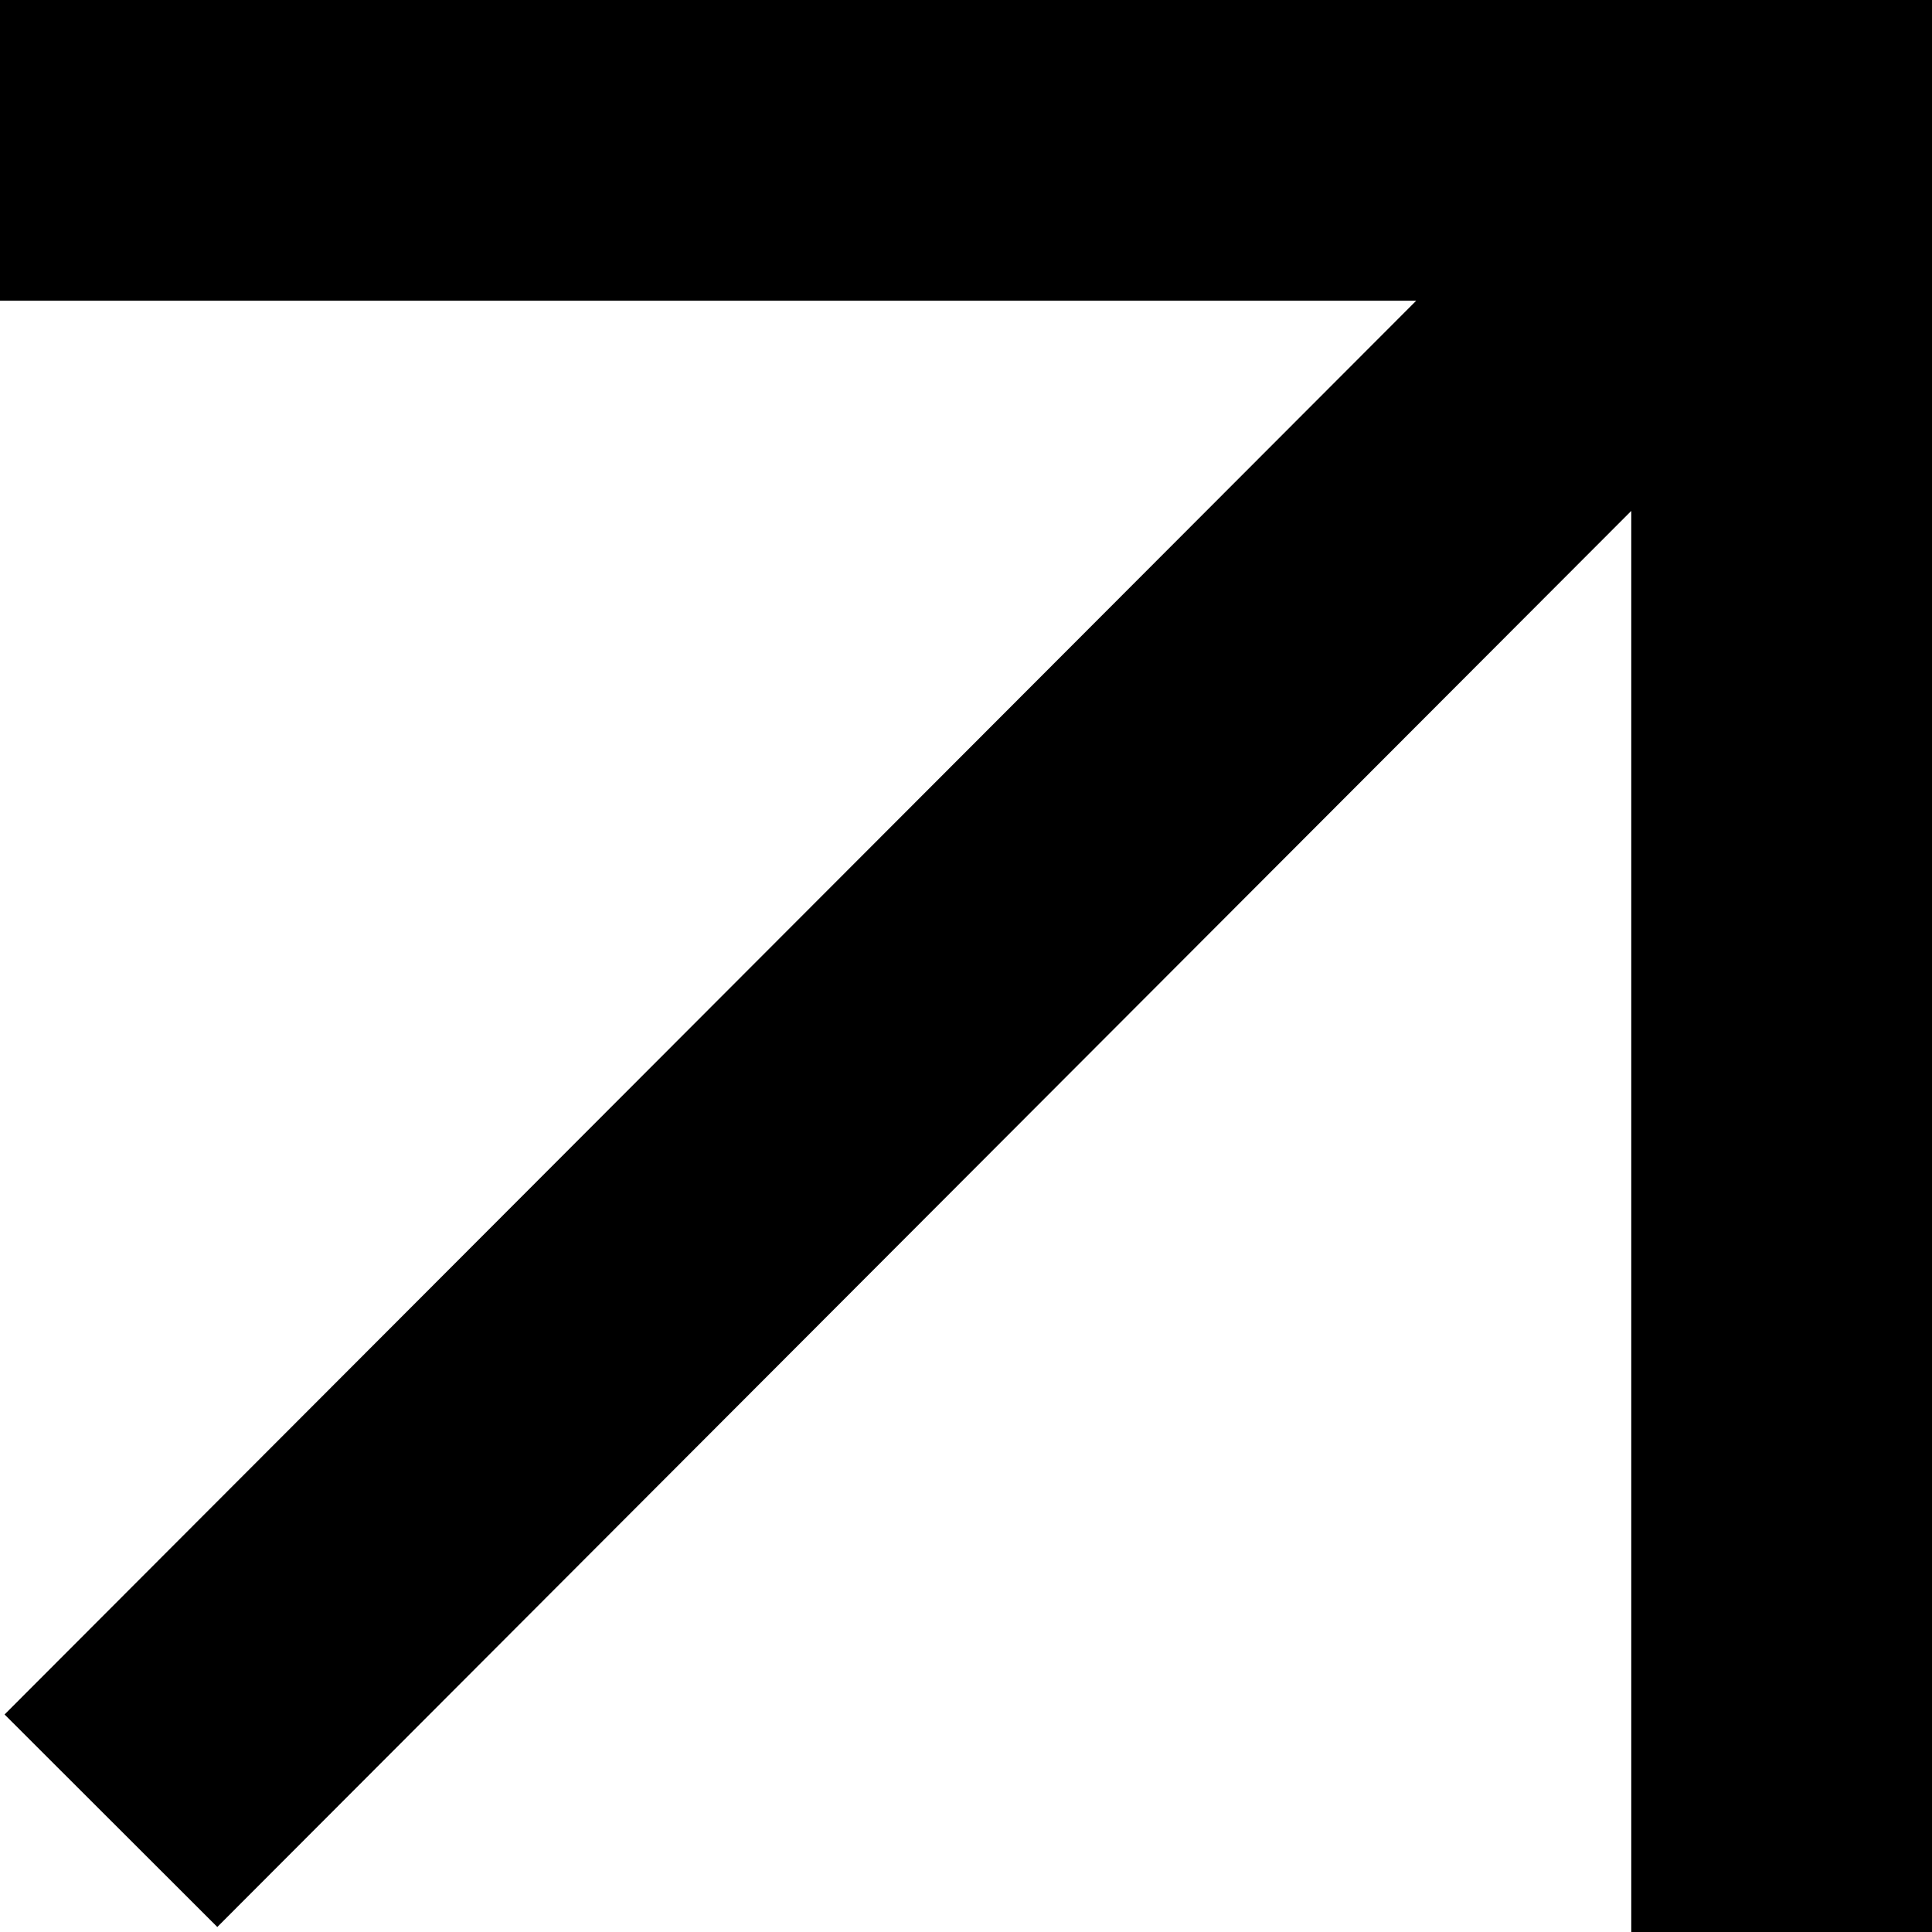 <svg xmlns="http://www.w3.org/2000/svg" id="e36ffd47-1d77-4f27-ad31-c238e7c661ff" data-name="Layer 1" width="17.346" height="17.347" viewBox="0 0 17.346 17.347"><polygon points="0 0 0 2.7 12.715 2.7 0.041 15.393 1.951 17.301 14.646 4.587 14.646 17.347 17.346 17.347 17.346 0 0 0"></polygon></svg>
